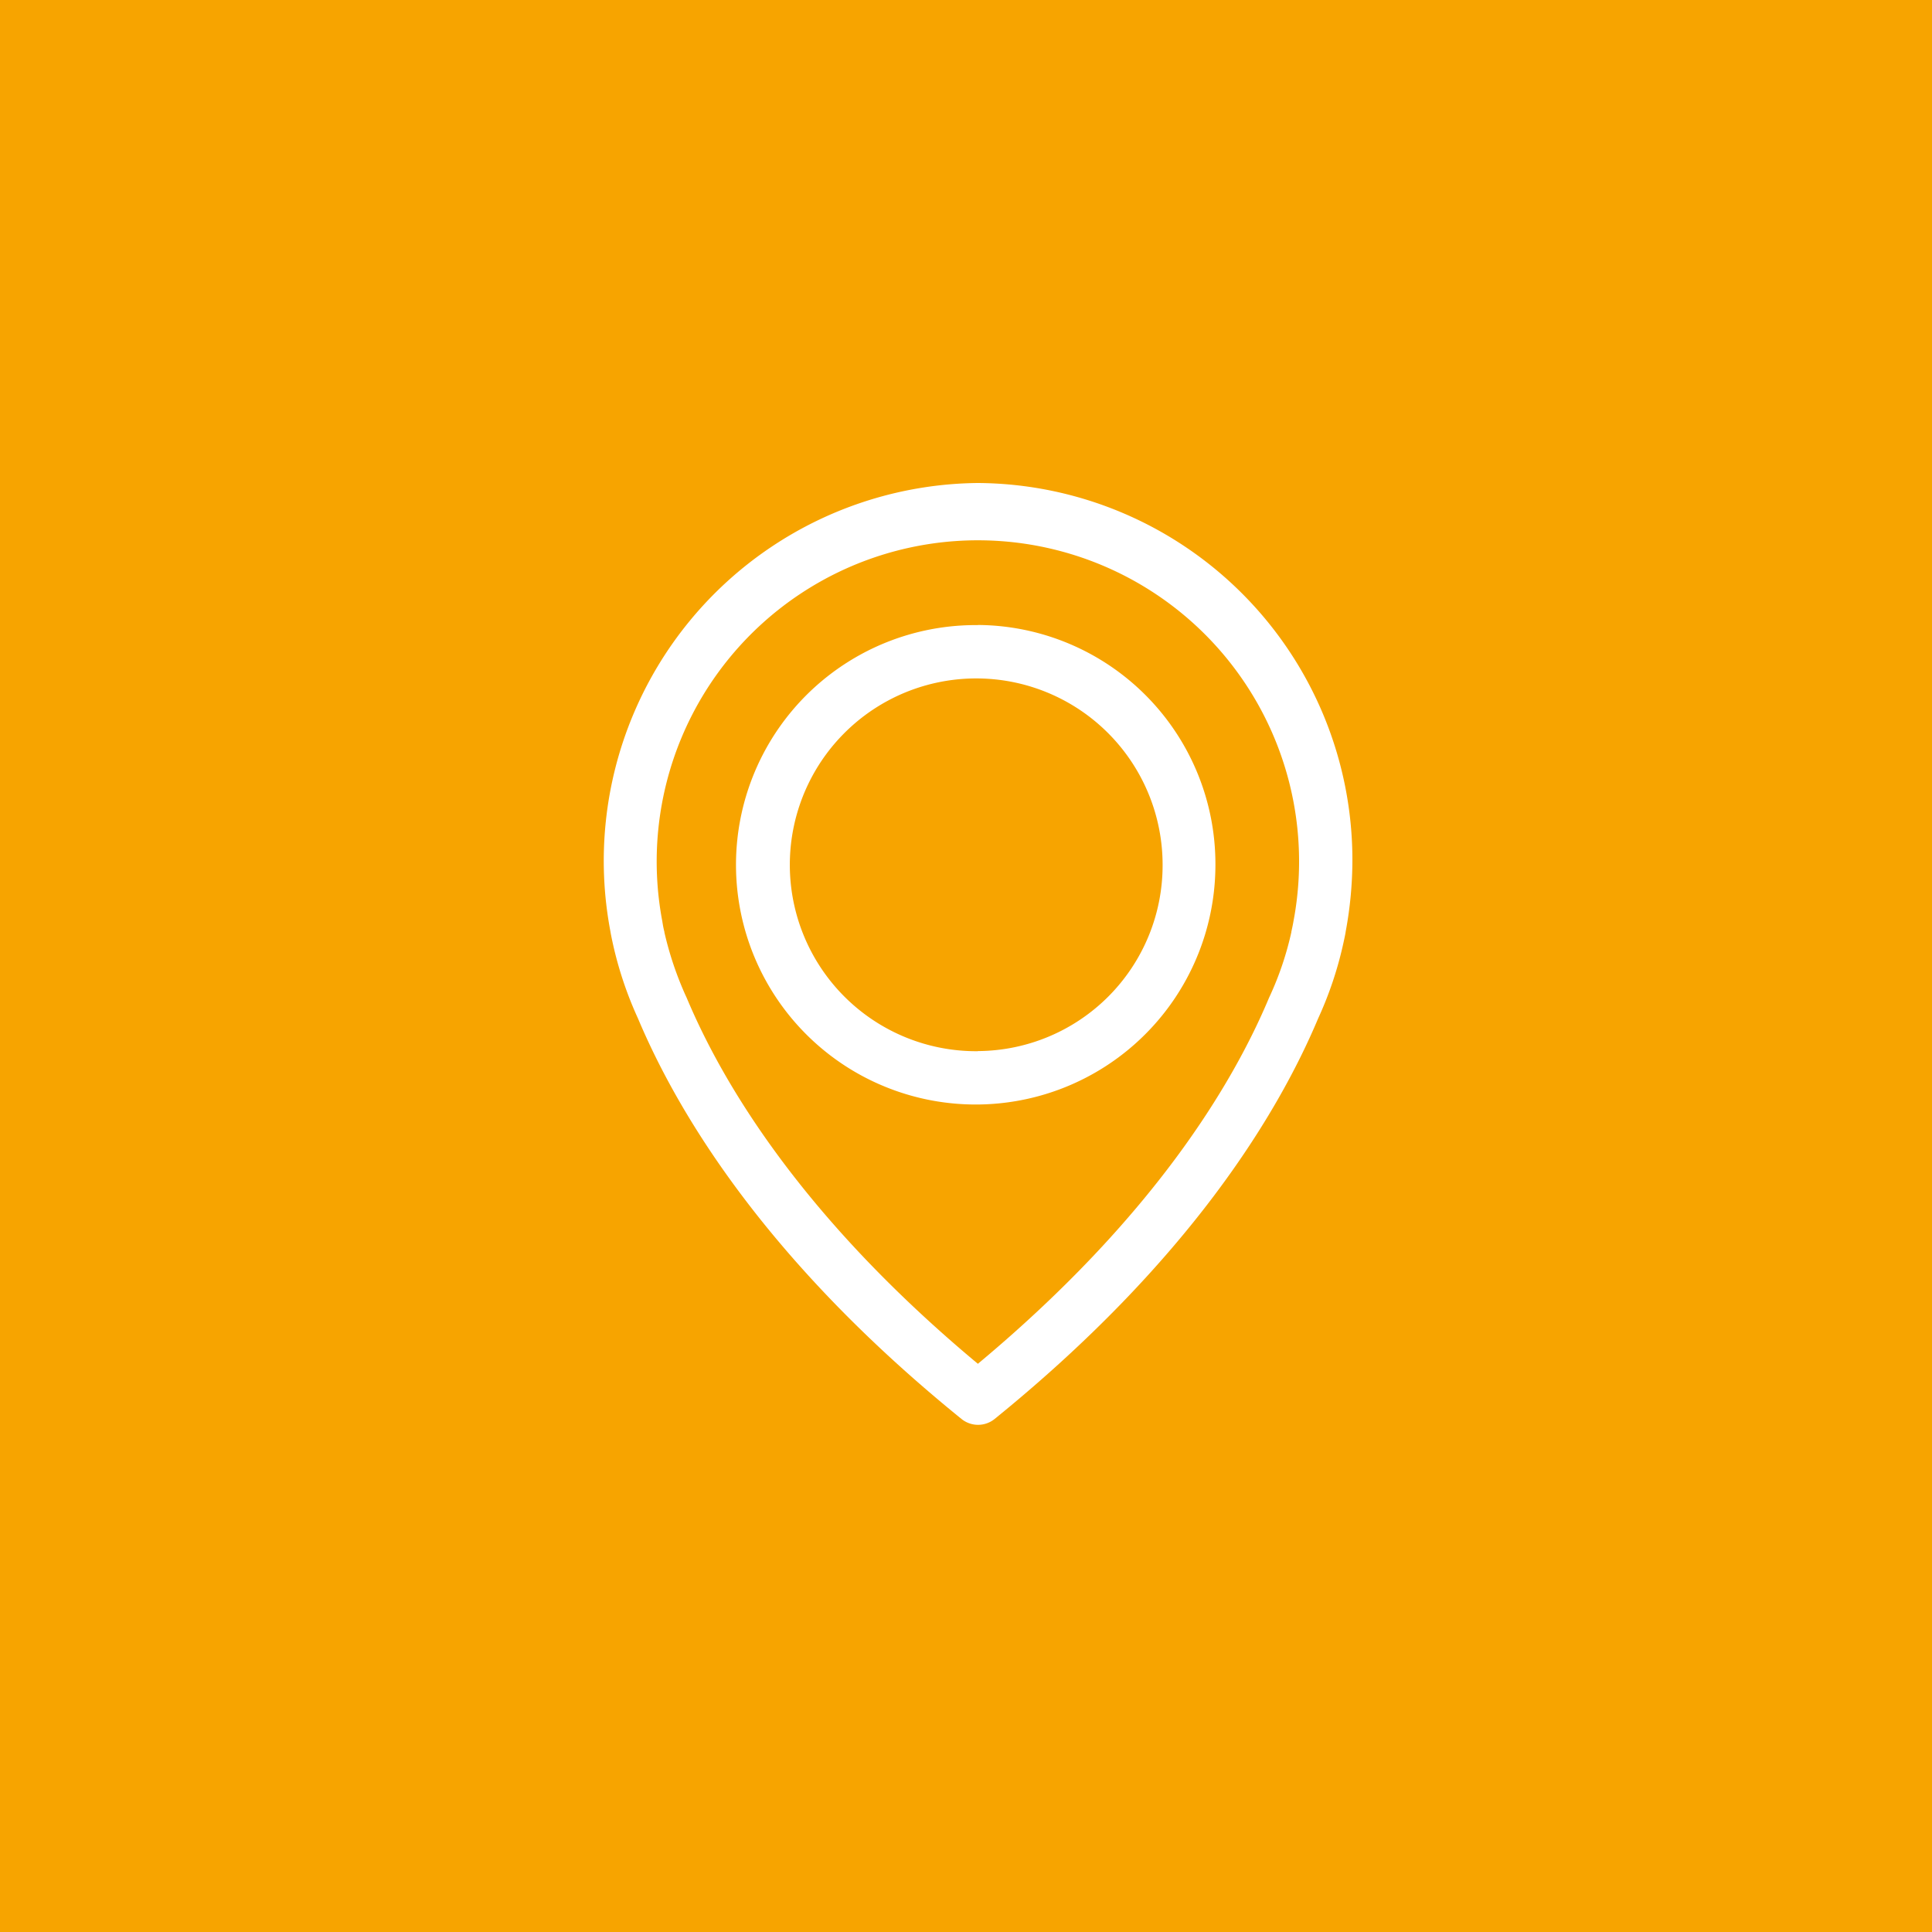 <svg xmlns="http://www.w3.org/2000/svg" width="80" height="80" viewBox="0 0 80 80">
  <defs>
    <style>
      .cls-1 {
        fill: #f7a400;
      }

      .cls-2 {
        fill: #fff;
        fill-rule: evenodd;
      }
    </style>
  </defs>
  <rect id="Rectangle_35_copy_2" data-name="Rectangle 35 copy 2" class="cls-1" width="80" height="80"/>
  <path id="Shape_1_copy_4" data-name="Shape 1 copy 4" class="cls-2" d="M40.492,20A15.646,15.646,0,0,0,25.276,38.568c0.008,0.057.04,0.229,0.105,0.523a15.488,15.488,0,0,0,1.037,3.082c1.669,3.965,5.339,10.057,13.393,16.581a1.09,1.09,0,0,0,1.377,0c8.046-6.524,11.724-12.616,13.393-16.581a15.312,15.312,0,0,0,1.037-3.082c0.065-.294.1-0.466,0.105-0.523A16.2,16.2,0,0,0,56,35.633,15.608,15.608,0,0,0,40.492,20ZM53.553,38.184c0,0.016-.008.033-0.008,0.049-0.008.041-.032,0.163-0.073,0.351V38.6a13.05,13.05,0,0,1-.9,2.665c-0.008.008-.008,0.025-0.016,0.032-1.515,3.622-4.837,9.149-12.064,15.175C33.265,50.448,29.943,44.921,28.427,41.3c-0.008-.008-0.008-0.024-0.016-0.032a13.926,13.926,0,0,1-.9-2.665V38.584c-0.049-.188-0.065-0.311-0.073-0.351,0-.017-0.008-0.033-0.008-0.057A13.3,13.3,0,1,1,53.553,38.184Zm-13.061-12.3A9.926,9.926,0,1,0,50.328,35.8,9.9,9.9,0,0,0,40.492,25.879Zm0,17.644A7.718,7.718,0,1,1,48.141,35.8,7.693,7.693,0,0,1,40.492,43.523Z"/>
</svg>
